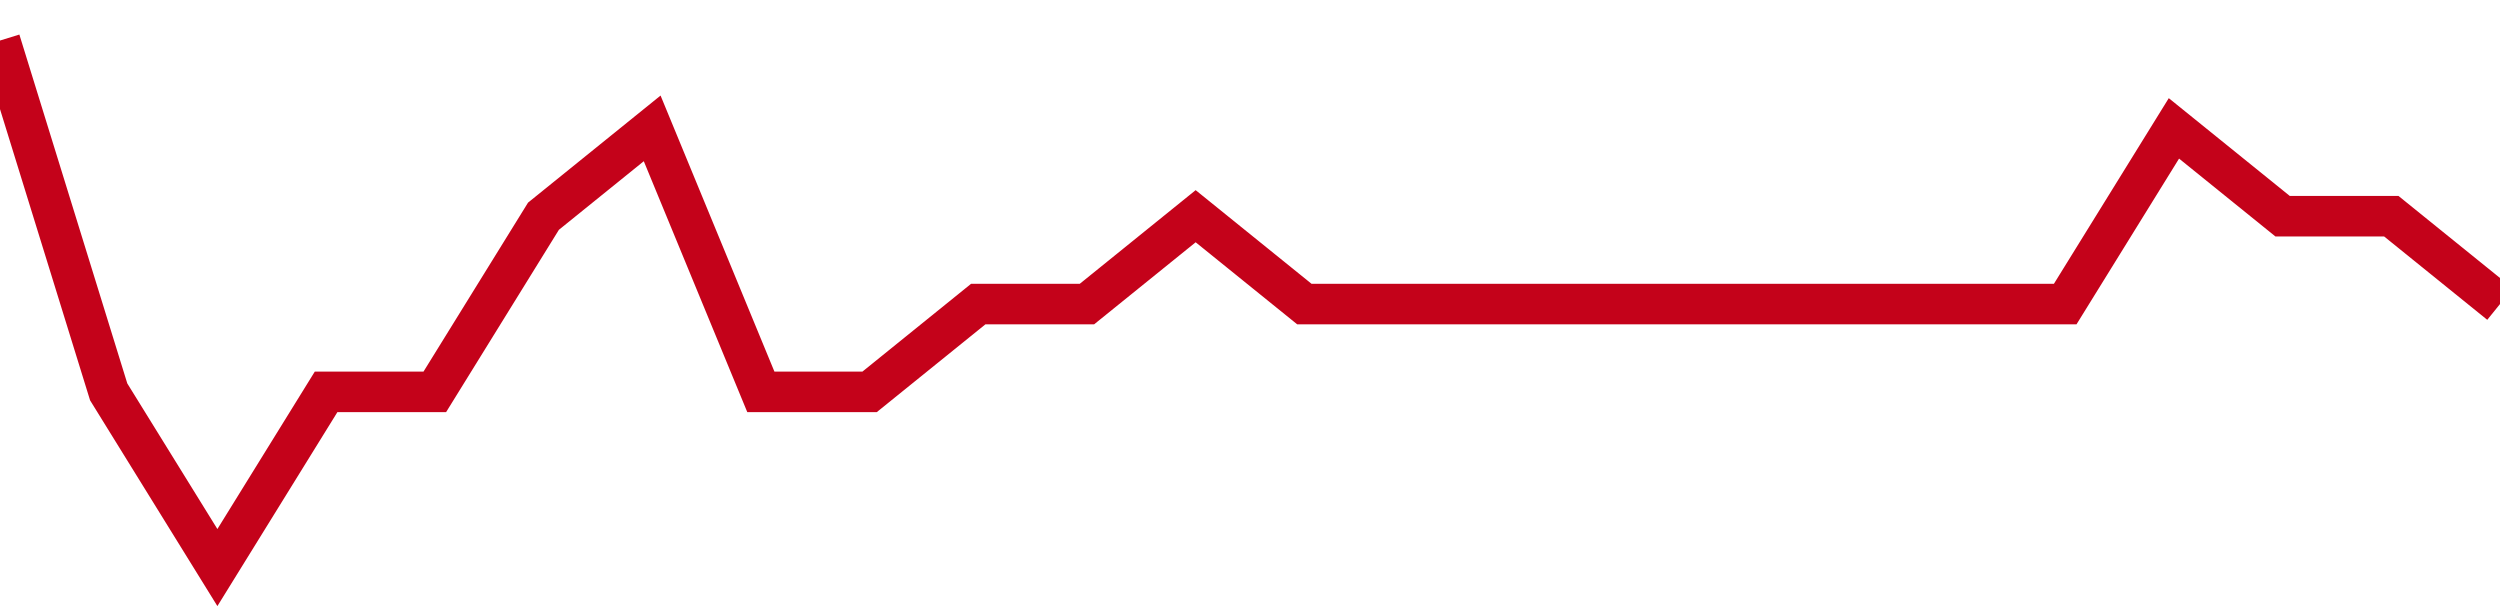 <!-- Generated with https://github.com/jxxe/sparkline/ --><svg viewBox="0 0 185 45" class="sparkline" xmlns="http://www.w3.org/2000/svg"><path class="sparkline--fill" d="M 0 3 L 0 3 L 8.043 29 L 16.087 42 L 24.13 29 L 32.174 29 L 40.217 16 L 48.261 9.5 L 56.304 29 L 64.348 29 L 72.391 22.5 L 80.435 22.5 L 88.478 16 L 96.522 22.5 L 104.565 22.5 L 112.609 22.5 L 120.652 22.5 L 128.696 22.5 L 136.739 22.5 L 144.783 22.5 L 152.826 22.5 L 160.87 9.5 L 168.913 16 L 176.957 16 L 185 22.5 V 45 L 0 45 Z" stroke="none" fill="none" ></path><path class="sparkline--line" d="M 0 3 L 0 3 L 8.043 29 L 16.087 42 L 24.13 29 L 32.174 29 L 40.217 16 L 48.261 9.5 L 56.304 29 L 64.348 29 L 72.391 22.5 L 80.435 22.5 L 88.478 16 L 96.522 22.5 L 104.565 22.5 L 112.609 22.5 L 120.652 22.5 L 128.696 22.5 L 136.739 22.5 L 144.783 22.5 L 152.826 22.5 L 160.87 9.5 L 168.913 16 L 176.957 16 L 185 22.5" fill="none" stroke-width="3" stroke="#C4021A" ></path></svg>